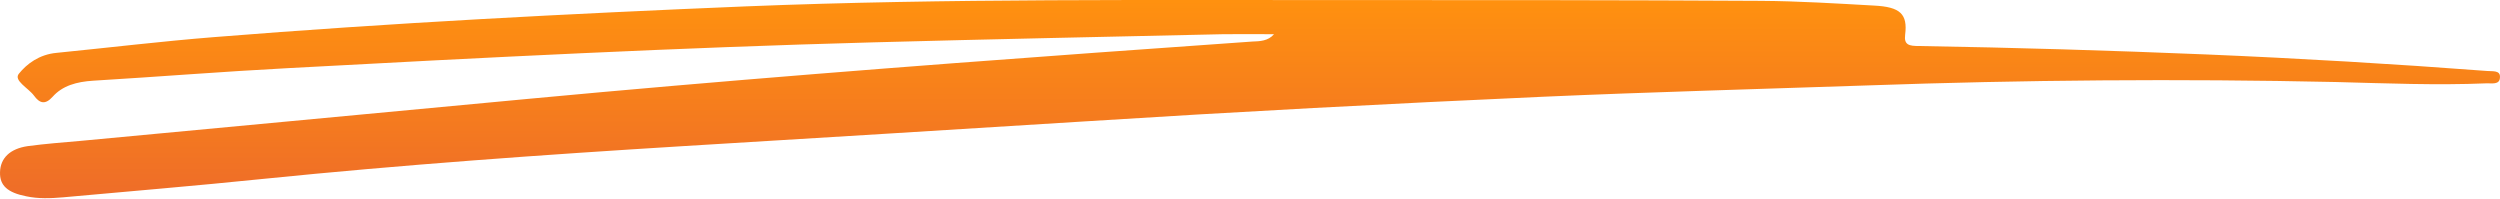 <svg xmlns="http://www.w3.org/2000/svg" width="239" height="19" viewBox="0 0 239 19" fill="none"><path d="M121.796 3.27C120.171 3.27 118.545 3.245 116.92 3.27C105.759 3.521 94.599 3.747 83.47 4.049C64.838 4.551 46.206 5.505 27.605 6.51C21.384 6.836 15.163 7.338 8.911 7.715C7.316 7.816 5.972 8.192 5.034 9.247C4.315 10.05 3.784 9.875 3.252 9.146C2.721 8.418 1.251 7.69 1.814 7.037C2.564 6.108 3.752 5.204 5.409 5.053C10.442 4.551 15.444 3.948 20.477 3.547C37.39 2.191 54.334 1.312 71.309 0.609C90.66 -0.17 110.042 0.031 129.424 0.006C142.398 0.006 155.371 0.006 168.345 0.081C171.971 0.106 175.567 0.332 179.162 0.533C181.663 0.659 182.382 1.337 182.131 3.321C182.006 4.3 182.507 4.4 183.476 4.4C192.604 4.551 201.764 4.827 210.892 5.204C219.864 5.581 228.836 6.108 237.777 6.786C238.277 6.836 239.059 6.685 238.996 7.414C238.965 8.142 238.184 7.941 237.715 7.966C232.9 8.167 228.117 7.966 223.303 7.841C208.36 7.514 193.448 7.64 178.505 8.167C168.189 8.519 157.841 8.795 147.556 9.247C132.926 9.9 118.264 10.678 103.665 11.607C90.91 12.411 78.124 13.189 65.338 13.968C51.895 14.796 38.484 15.751 25.104 17.107C18.758 17.76 12.381 18.287 6.034 18.864C4.846 18.965 3.659 19.015 2.502 18.764C0.72 18.413 -0.03 17.734 0.001 16.479C0.032 15.123 0.939 14.219 2.658 13.968C4.346 13.742 6.034 13.616 7.723 13.466C22.072 12.11 36.452 10.779 50.801 9.423C68.808 7.74 86.846 6.334 104.884 5.028C109.823 4.677 114.763 4.325 119.702 3.973C120.452 3.948 121.234 3.923 121.796 3.27Z" fill="url(#paint0_linear_361_3784)"></path><defs><linearGradient id="paint0_linear_361_3784" x1="119.5" y1="0" x2="119.5" y2="18.947" gradientUnits="userSpaceOnUse"><stop stop-color="#FF910F"></stop><stop offset="1" stop-color="#EE6C29"></stop></linearGradient></defs></svg>